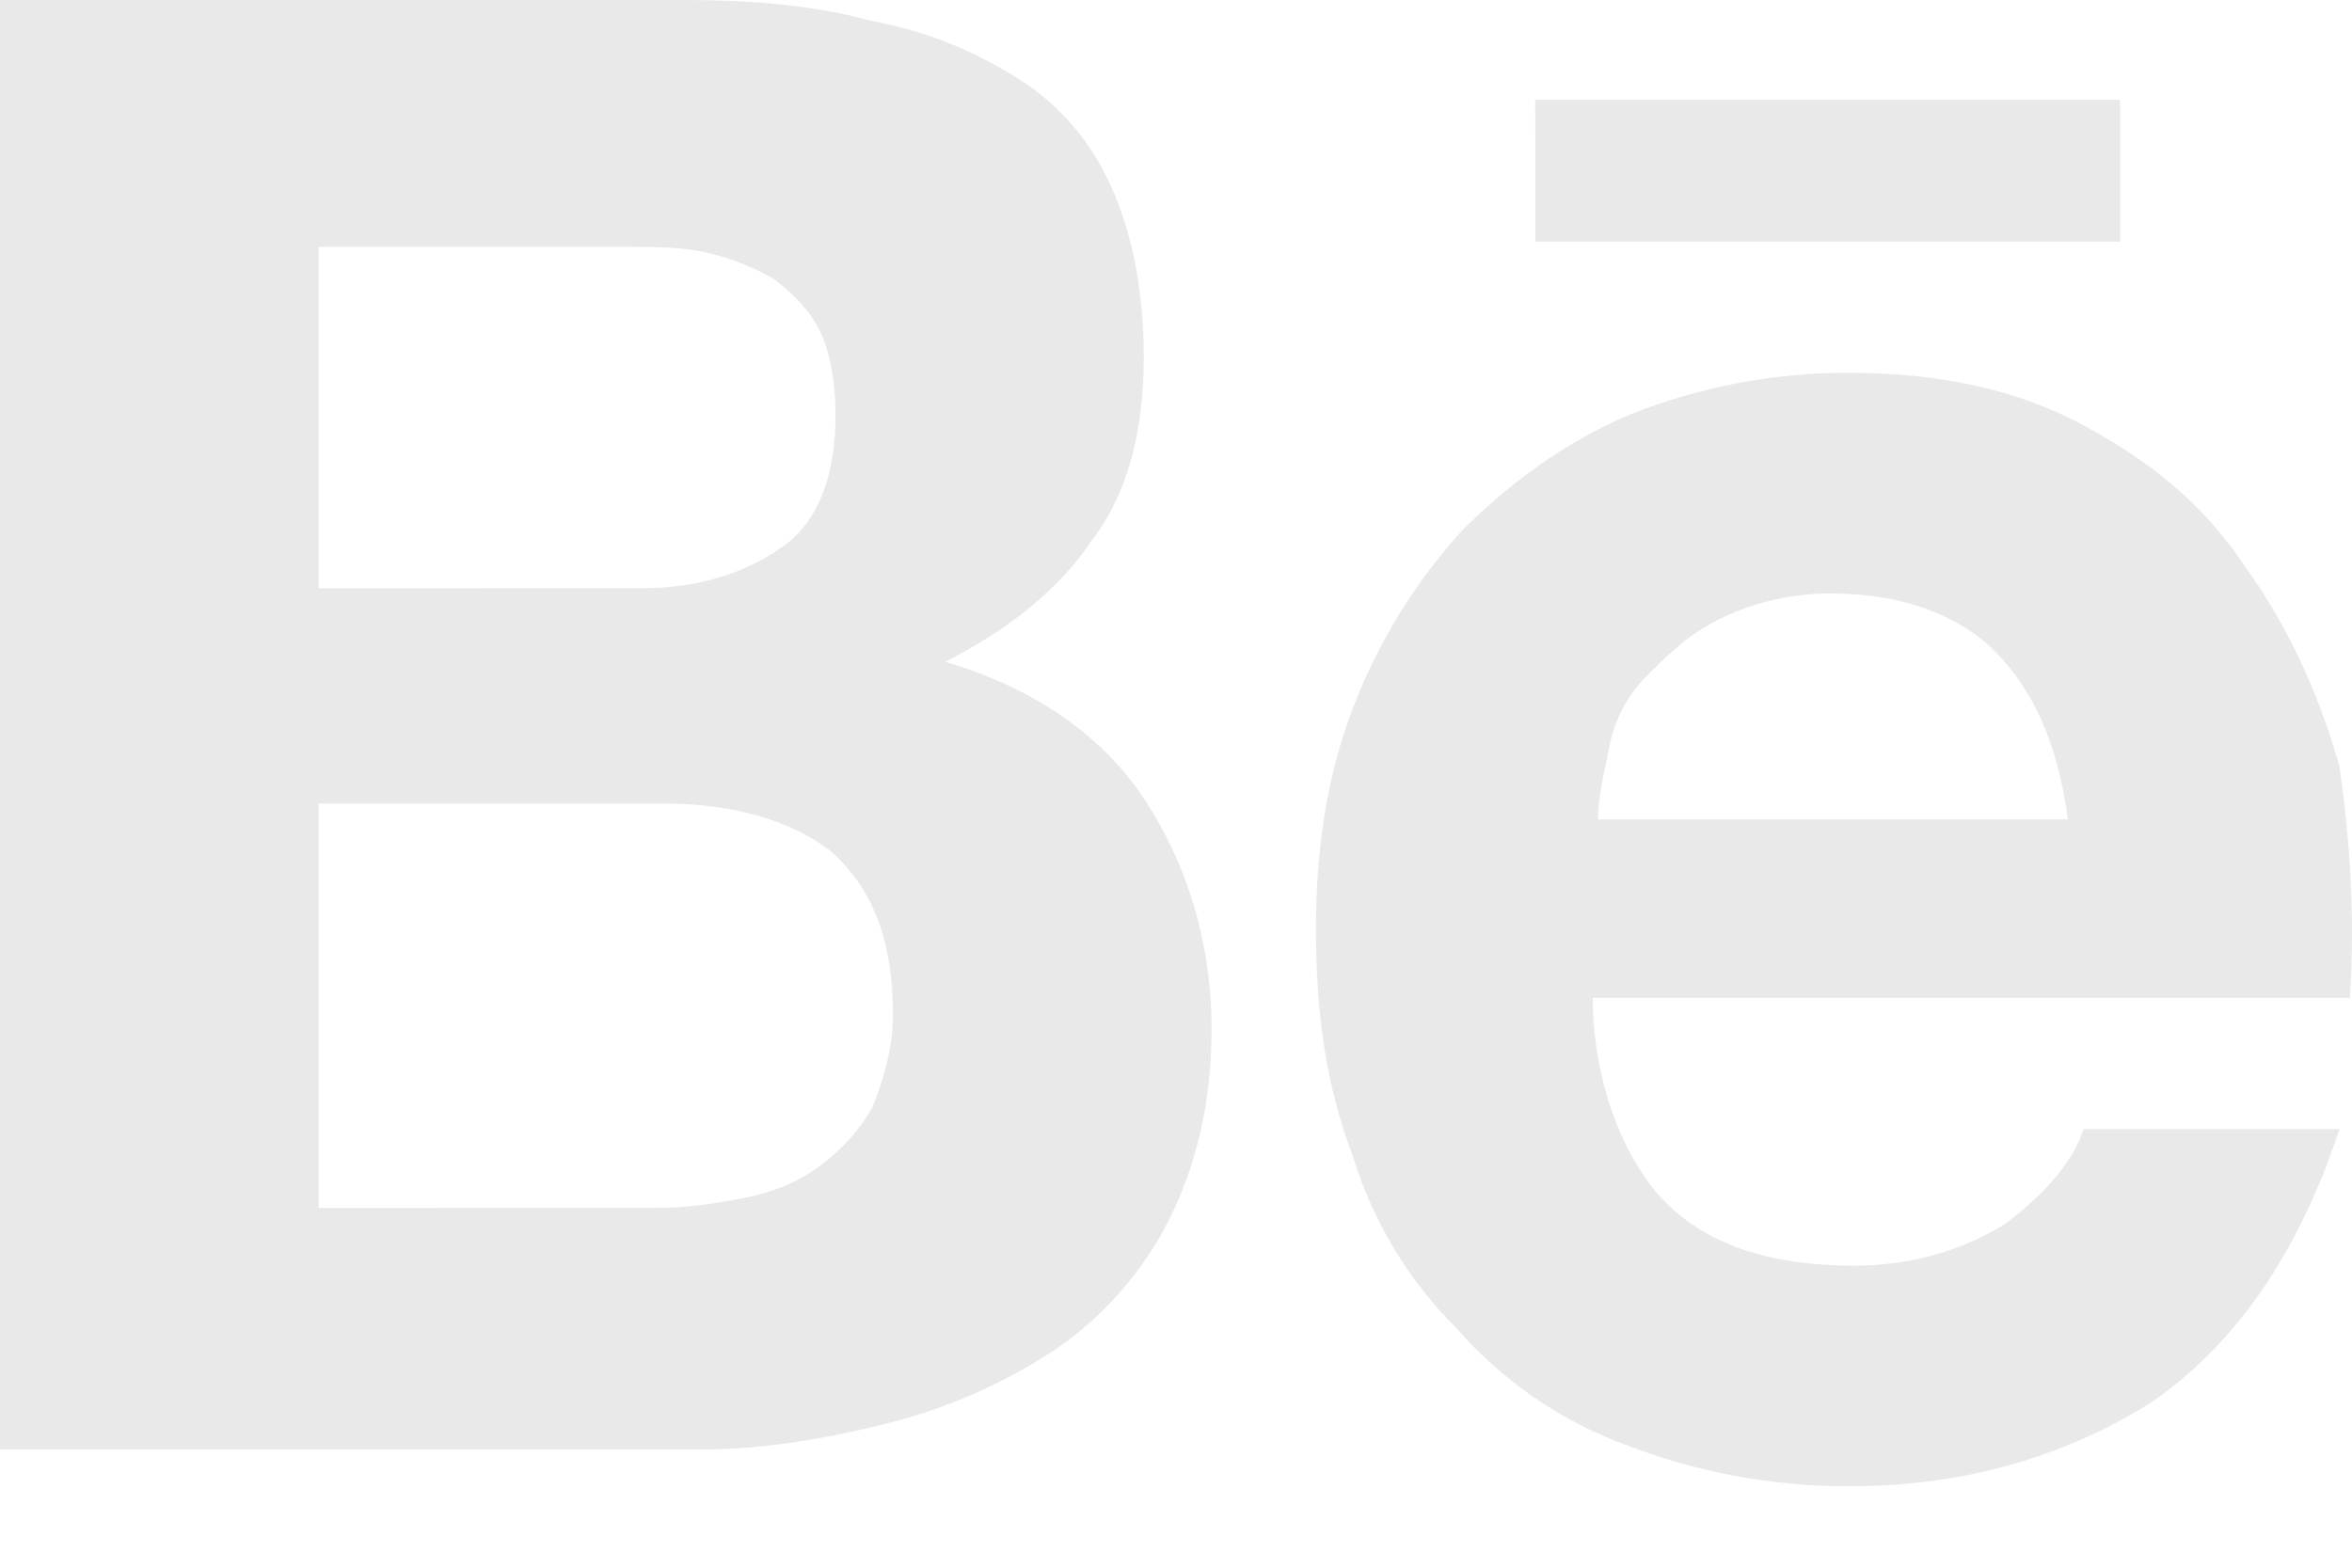 <svg width="24" height="16" viewBox="0 0 24 16" fill="none" xmlns="http://www.w3.org/2000/svg">
<path d="M6.981 0C7.673 0 8.314 0.054 8.899 0.215C9.485 0.322 9.965 0.536 10.391 0.804C10.818 1.072 11.137 1.447 11.35 1.93C11.563 2.412 11.671 3.002 11.671 3.645C11.671 4.396 11.51 5.038 11.137 5.52C10.818 6.004 10.285 6.432 9.645 6.754C10.551 7.022 11.244 7.504 11.671 8.147C12.097 8.789 12.363 9.594 12.363 10.506C12.363 11.257 12.203 11.899 11.936 12.435C11.671 12.972 11.244 13.454 10.764 13.776C10.242 14.12 9.666 14.374 9.059 14.525C8.42 14.687 7.781 14.794 7.141 14.794H0V0H6.981ZM6.554 6.003C7.14 6.003 7.62 5.842 7.993 5.575C8.366 5.307 8.526 4.824 8.526 4.234C8.526 3.913 8.472 3.591 8.366 3.377C8.26 3.164 8.099 3.001 7.887 2.841C7.67 2.719 7.436 2.629 7.193 2.573C6.927 2.519 6.661 2.519 6.341 2.519H3.251V6.004L6.554 6.003ZM6.715 12.328C7.034 12.328 7.354 12.274 7.62 12.221C7.887 12.167 8.153 12.061 8.366 11.899C8.582 11.741 8.764 11.541 8.899 11.31C9.005 11.042 9.112 10.72 9.112 10.345C9.112 9.594 8.899 9.058 8.473 8.683C8.046 8.361 7.46 8.201 6.768 8.201H3.251V12.329L6.715 12.328ZM16.999 12.274C17.425 12.703 18.065 12.918 18.917 12.918C19.503 12.918 20.036 12.757 20.462 12.49C20.889 12.168 21.155 11.846 21.262 11.524H23.873C23.446 12.81 22.807 13.722 21.955 14.311C21.101 14.847 20.089 15.169 18.864 15.169C18.08 15.17 17.303 15.025 16.572 14.74C15.915 14.495 15.329 14.09 14.867 13.561C14.371 13.069 14.005 12.461 13.802 11.792C13.535 11.095 13.428 10.345 13.428 9.487C13.428 8.683 13.535 7.933 13.802 7.236C14.057 6.563 14.437 5.945 14.921 5.413C15.4 4.931 15.986 4.503 16.625 4.234C17.337 3.949 18.097 3.803 18.864 3.805C19.77 3.805 20.569 3.967 21.262 4.342C21.955 4.717 22.487 5.146 22.913 5.789C23.34 6.379 23.661 7.075 23.873 7.826C23.979 8.576 24.032 9.327 23.979 10.184H16.253C16.253 11.042 16.572 11.846 16.999 12.275M20.356 6.647C19.983 6.272 19.397 6.058 18.704 6.058C18.297 6.052 17.895 6.144 17.531 6.326C17.212 6.487 16.999 6.702 16.786 6.916C16.588 7.122 16.458 7.384 16.413 7.666C16.359 7.935 16.306 8.148 16.306 8.363H21.101C20.995 7.559 20.729 7.023 20.356 6.647ZM15.666 1.018H21.634V2.466H15.668L15.666 1.018Z" fill="#E9E9E9"/>
</svg>

